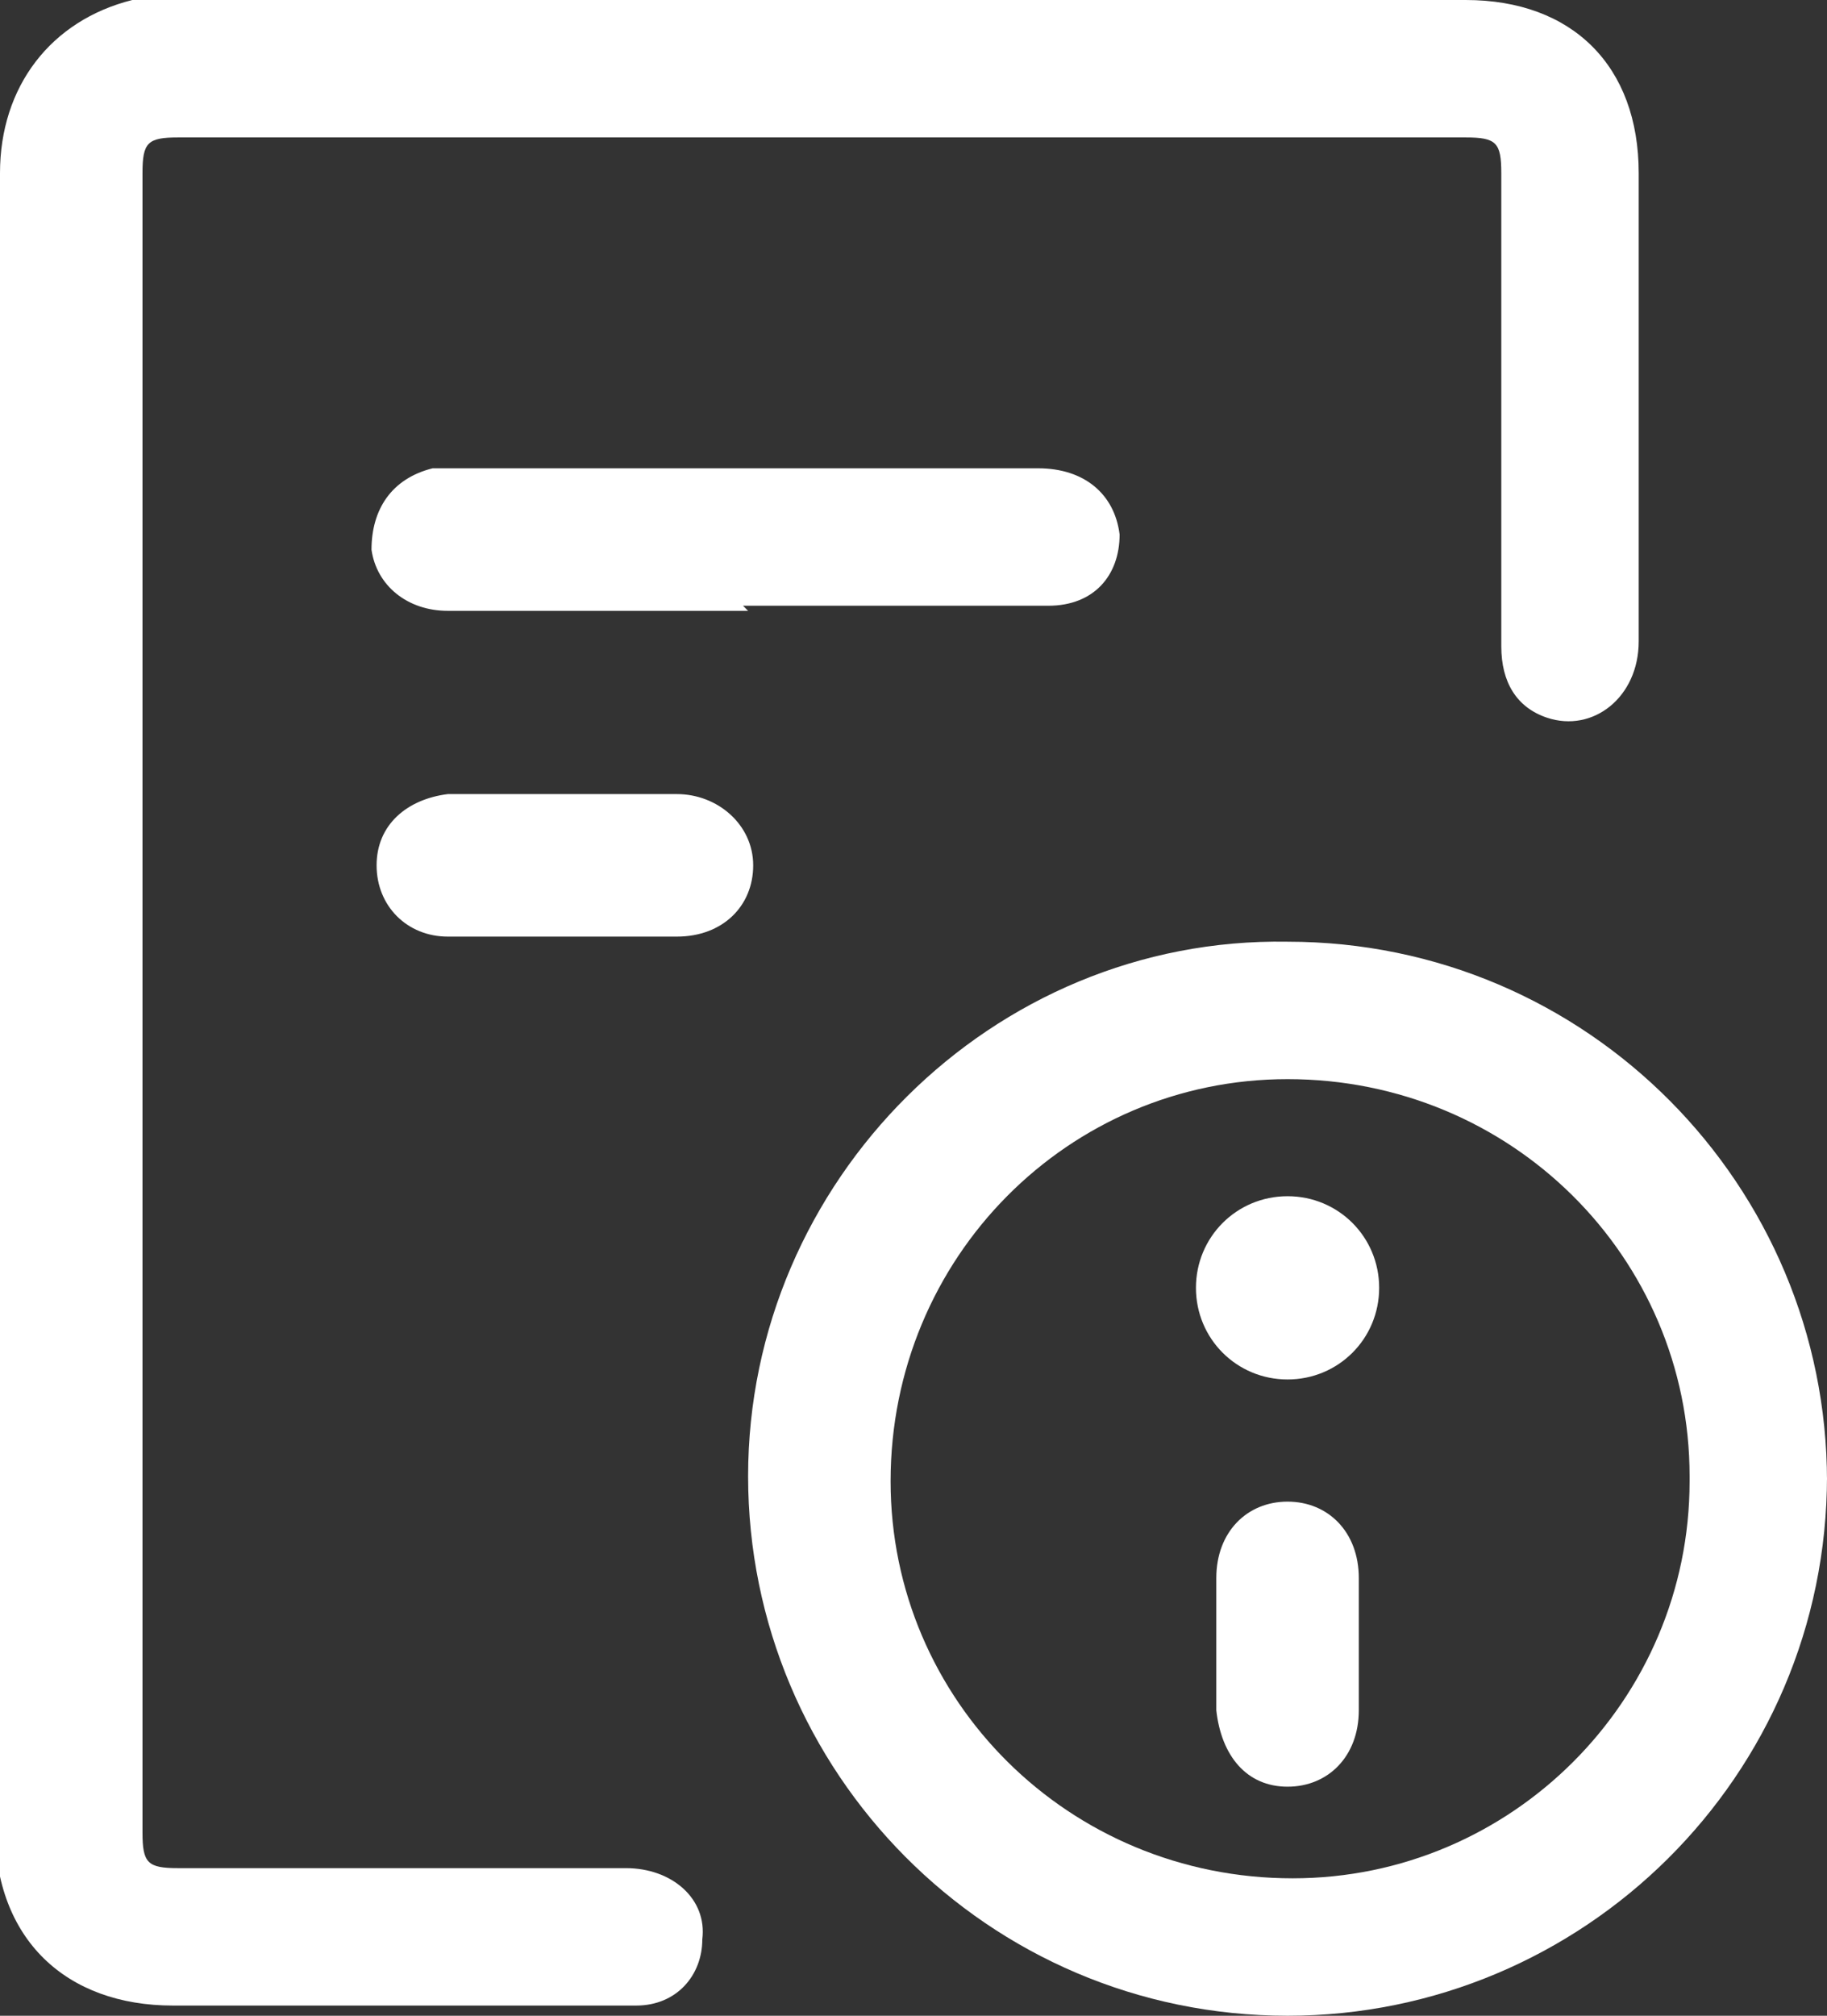 <?xml version="1.0" encoding="UTF-8"?>
<svg id="katman_1" data-name="katman 1" xmlns="http://www.w3.org/2000/svg" version="1.1" viewBox="0 0 35.9 39.6">
  <rect x="0" y="0" width="35.9" height="39.6" fill="#333333" stroke="none"/>
  <defs>
    <style>
      .cls-1 {
        fill: #fff;
        stroke-width: 0px;
      }
    </style>
  </defs>
  <path class="cls-1" d="M0,19.8c0-5.5,0-10.9,0-16.4C0,1.7,1,.4,2.6,0,2.9,0,3.1,0,3.4,0,11.9,0,20.4,0,28.8,0c2.1,0,3.4,1.3,3.4,3.4,0,3.1,0,6.1,0,9.2,0,1.1-.9,1.8-1.8,1.5-.6-.2-.9-.7-.9-1.4,0-1.9,0-3.8,0-5.7,0-1.2,0-2.4,0-3.6,0-.6-.1-.7-.7-.7-8.4,0-16.9,0-25.3,0-.6,0-.7.1-.7.7,0,10.9,0,21.7,0,32.6,0,.6.1.7.7.7,2.9,0,5.8,0,8.8,0,.9,0,1.6.6,1.5,1.4,0,.7-.5,1.3-1.3,1.3-.5,0-1,0-1.5,0-2.5,0-5,0-7.6,0-2.1,0-3.5-1.3-3.5-3.5,0-5.4,0-10.9,0-16.3Z"/>
  <path class="cls-1" d="M35.9,29c0,5.9-4.8,10.6-10.6,10.6-5.9,0-10.6-4.8-10.6-10.6,0-5.8,4.8-10.6,10.6-10.5,5.9,0,10.6,4.8,10.6,10.6ZM33.2,29c0-4.3-3.5-7.8-7.9-7.8-4.3,0-7.8,3.5-7.8,7.9,0,4.3,3.5,7.8,7.9,7.8,4.3,0,7.8-3.5,7.8-7.8Z"/>
  <path class="cls-1" d="M14.7,12c-2,0-3.9,0-5.9,0-.8,0-1.4-.5-1.5-1.2,0-.8.4-1.4,1.2-1.6.1,0,.2,0,.3,0,3.9,0,7.7,0,11.6,0,.9,0,1.5.5,1.6,1.3,0,.8-.5,1.4-1.4,1.4-1.5,0-2.9,0-4.4,0-.5,0-1.1,0-1.6,0Z"/>
  <path class="cls-1" d="M11.1,15.6c.7,0,1.5,0,2.2,0,.8,0,1.5.6,1.5,1.4,0,.8-.6,1.4-1.5,1.4-1.5,0-3,0-4.5,0-.8,0-1.4-.6-1.4-1.4,0-.8.6-1.3,1.4-1.4.8,0,1.5,0,2.3,0Z"/>
  <path class="cls-1" d="M26.7,32.3c0,.4,0,.8,0,1.3,0,.9-.6,1.5-1.4,1.5-.8,0-1.3-.6-1.4-1.5,0-.9,0-1.7,0-2.6,0-.9.6-1.5,1.4-1.5.8,0,1.4.6,1.4,1.5,0,.4,0,.9,0,1.3Z"/>
  <path class="cls-1" d="M25.3,23.5c1,0,1.8.8,1.8,1.8,0,1-.8,1.8-1.8,1.8-1,0-1.8-.8-1.8-1.8,0-1,.8-1.8,1.8-1.8Z"/>
</svg>